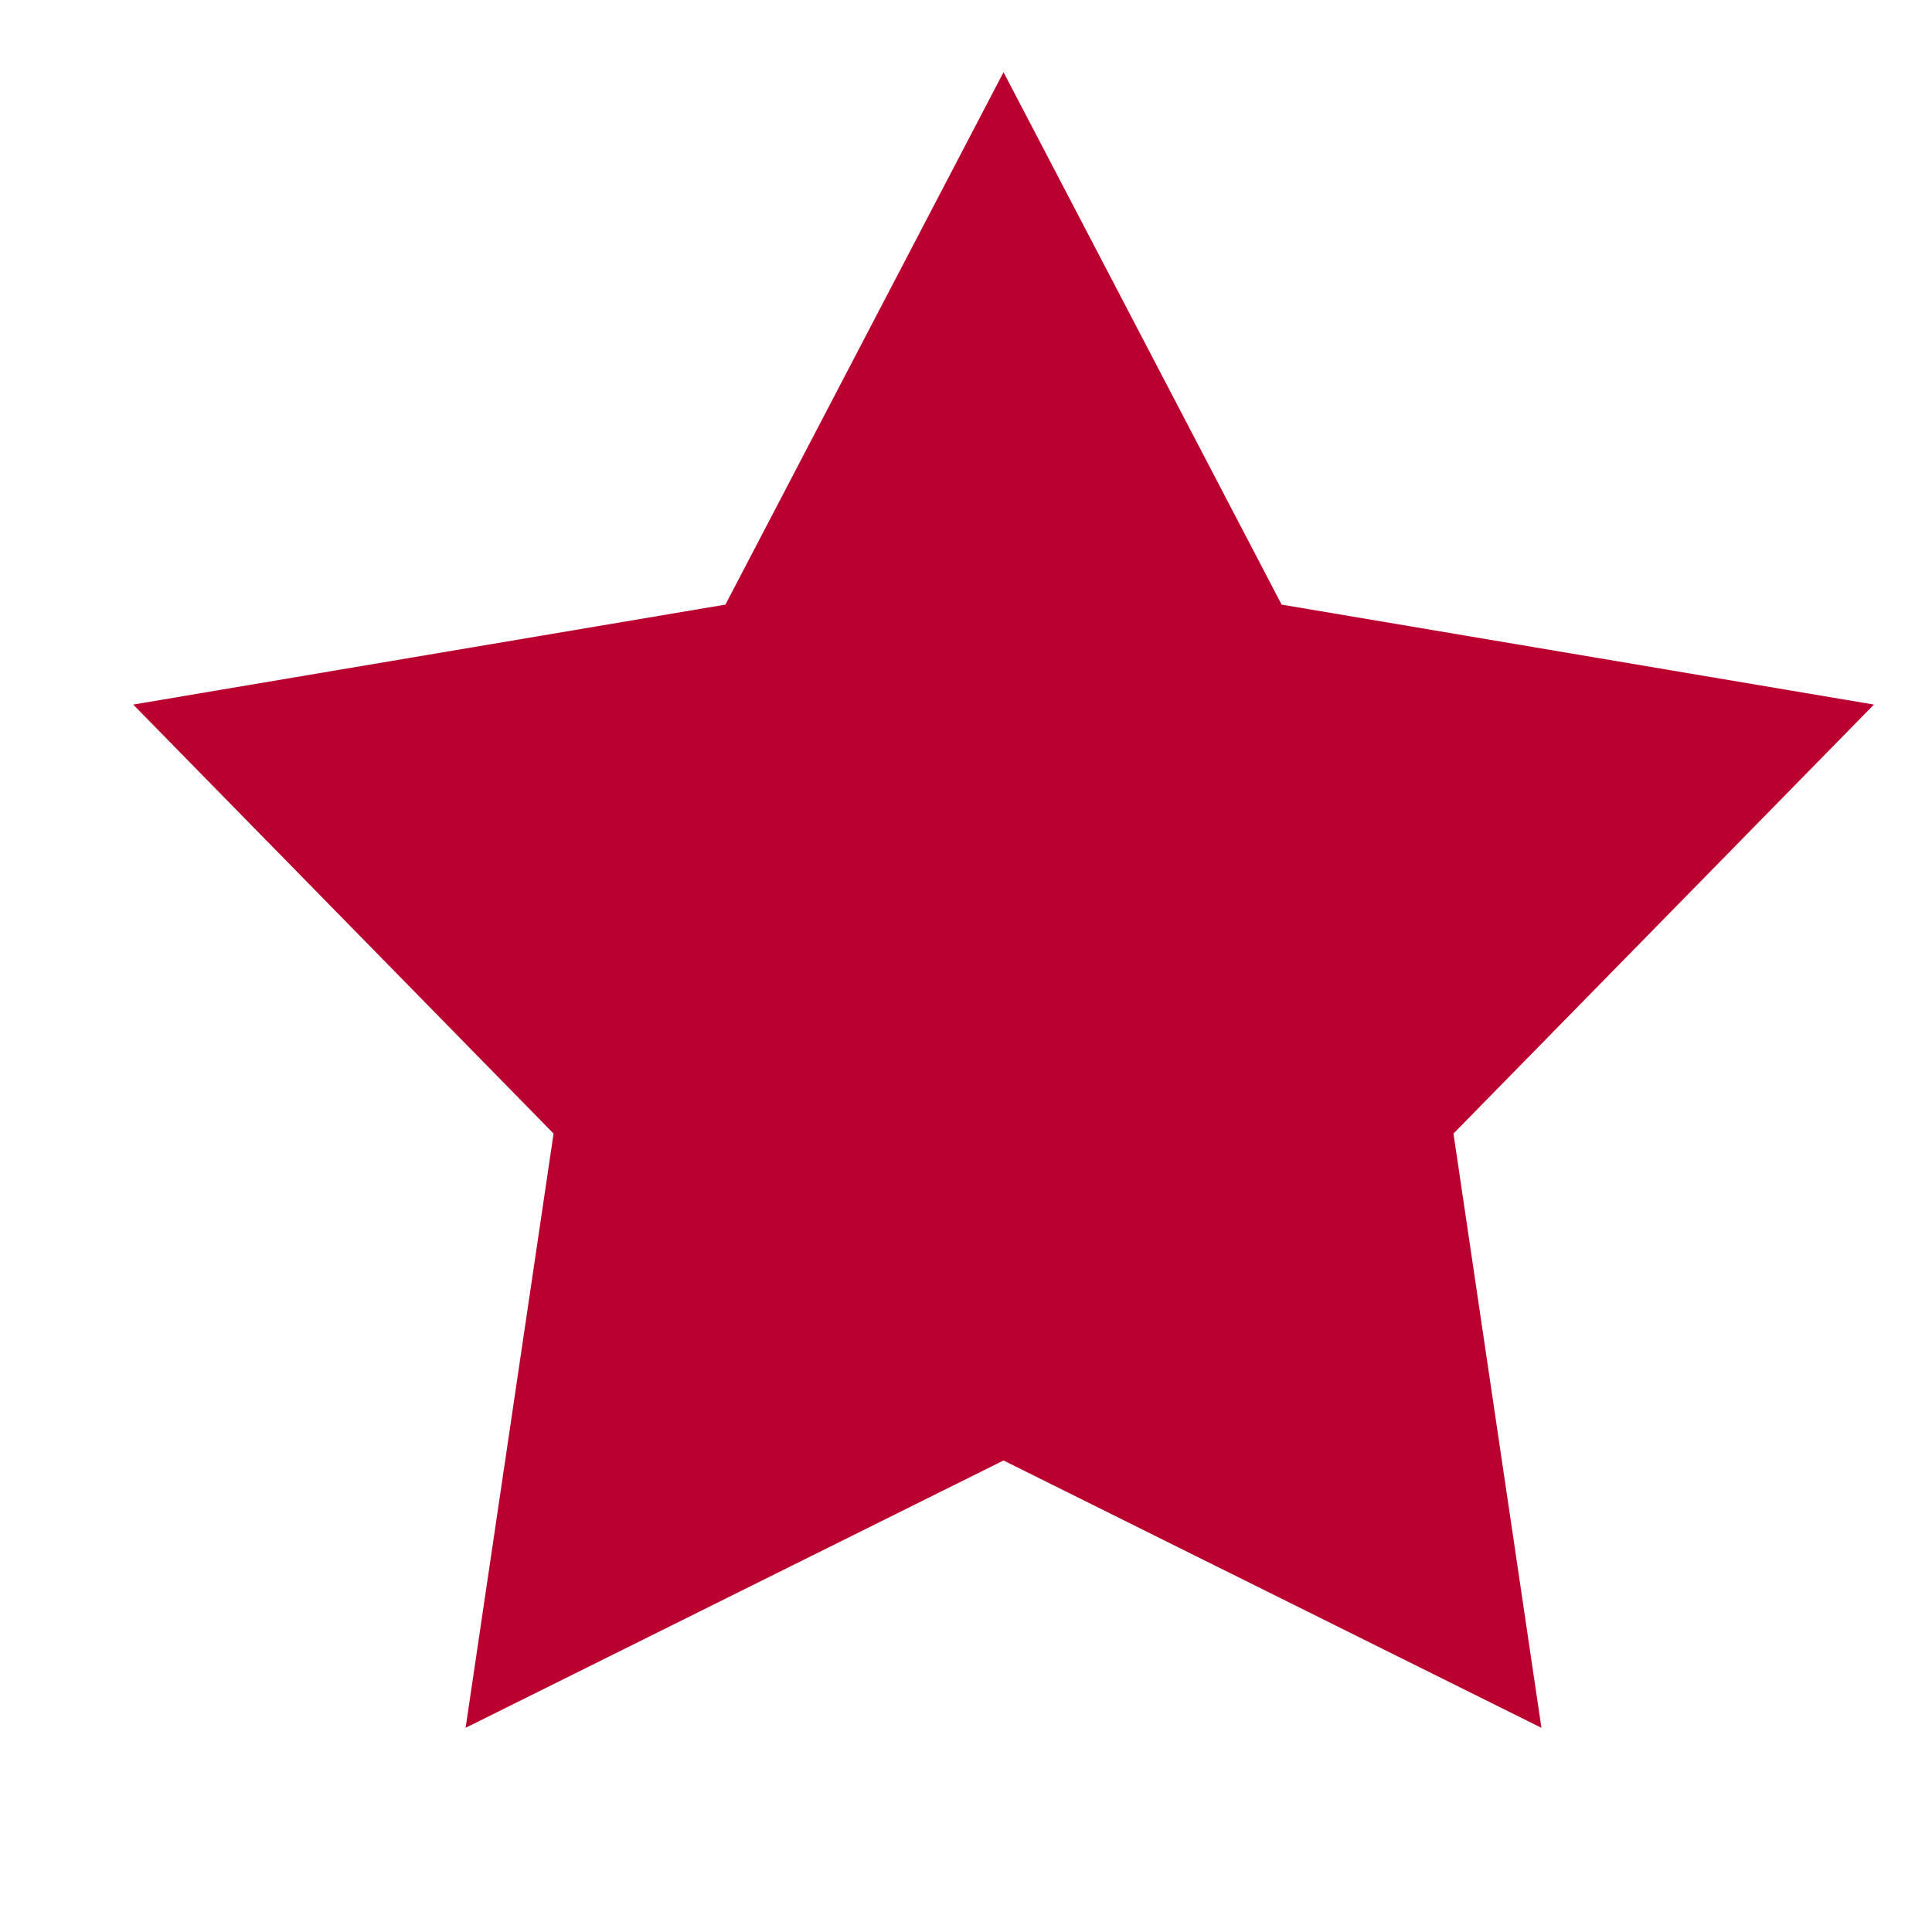 <svg width="19" height="19" viewBox="0 0 19 19" fill="none" xmlns="http://www.w3.org/2000/svg">
<path d="M9.869 0.71L12.604 5.946L18.429 6.929L14.294 11.148L15.159 16.992L9.869 14.363L4.579 16.992L5.444 11.148L1.31 6.929L7.134 5.946L9.869 0.71Z" fill="#BA002E"/>
</svg>
